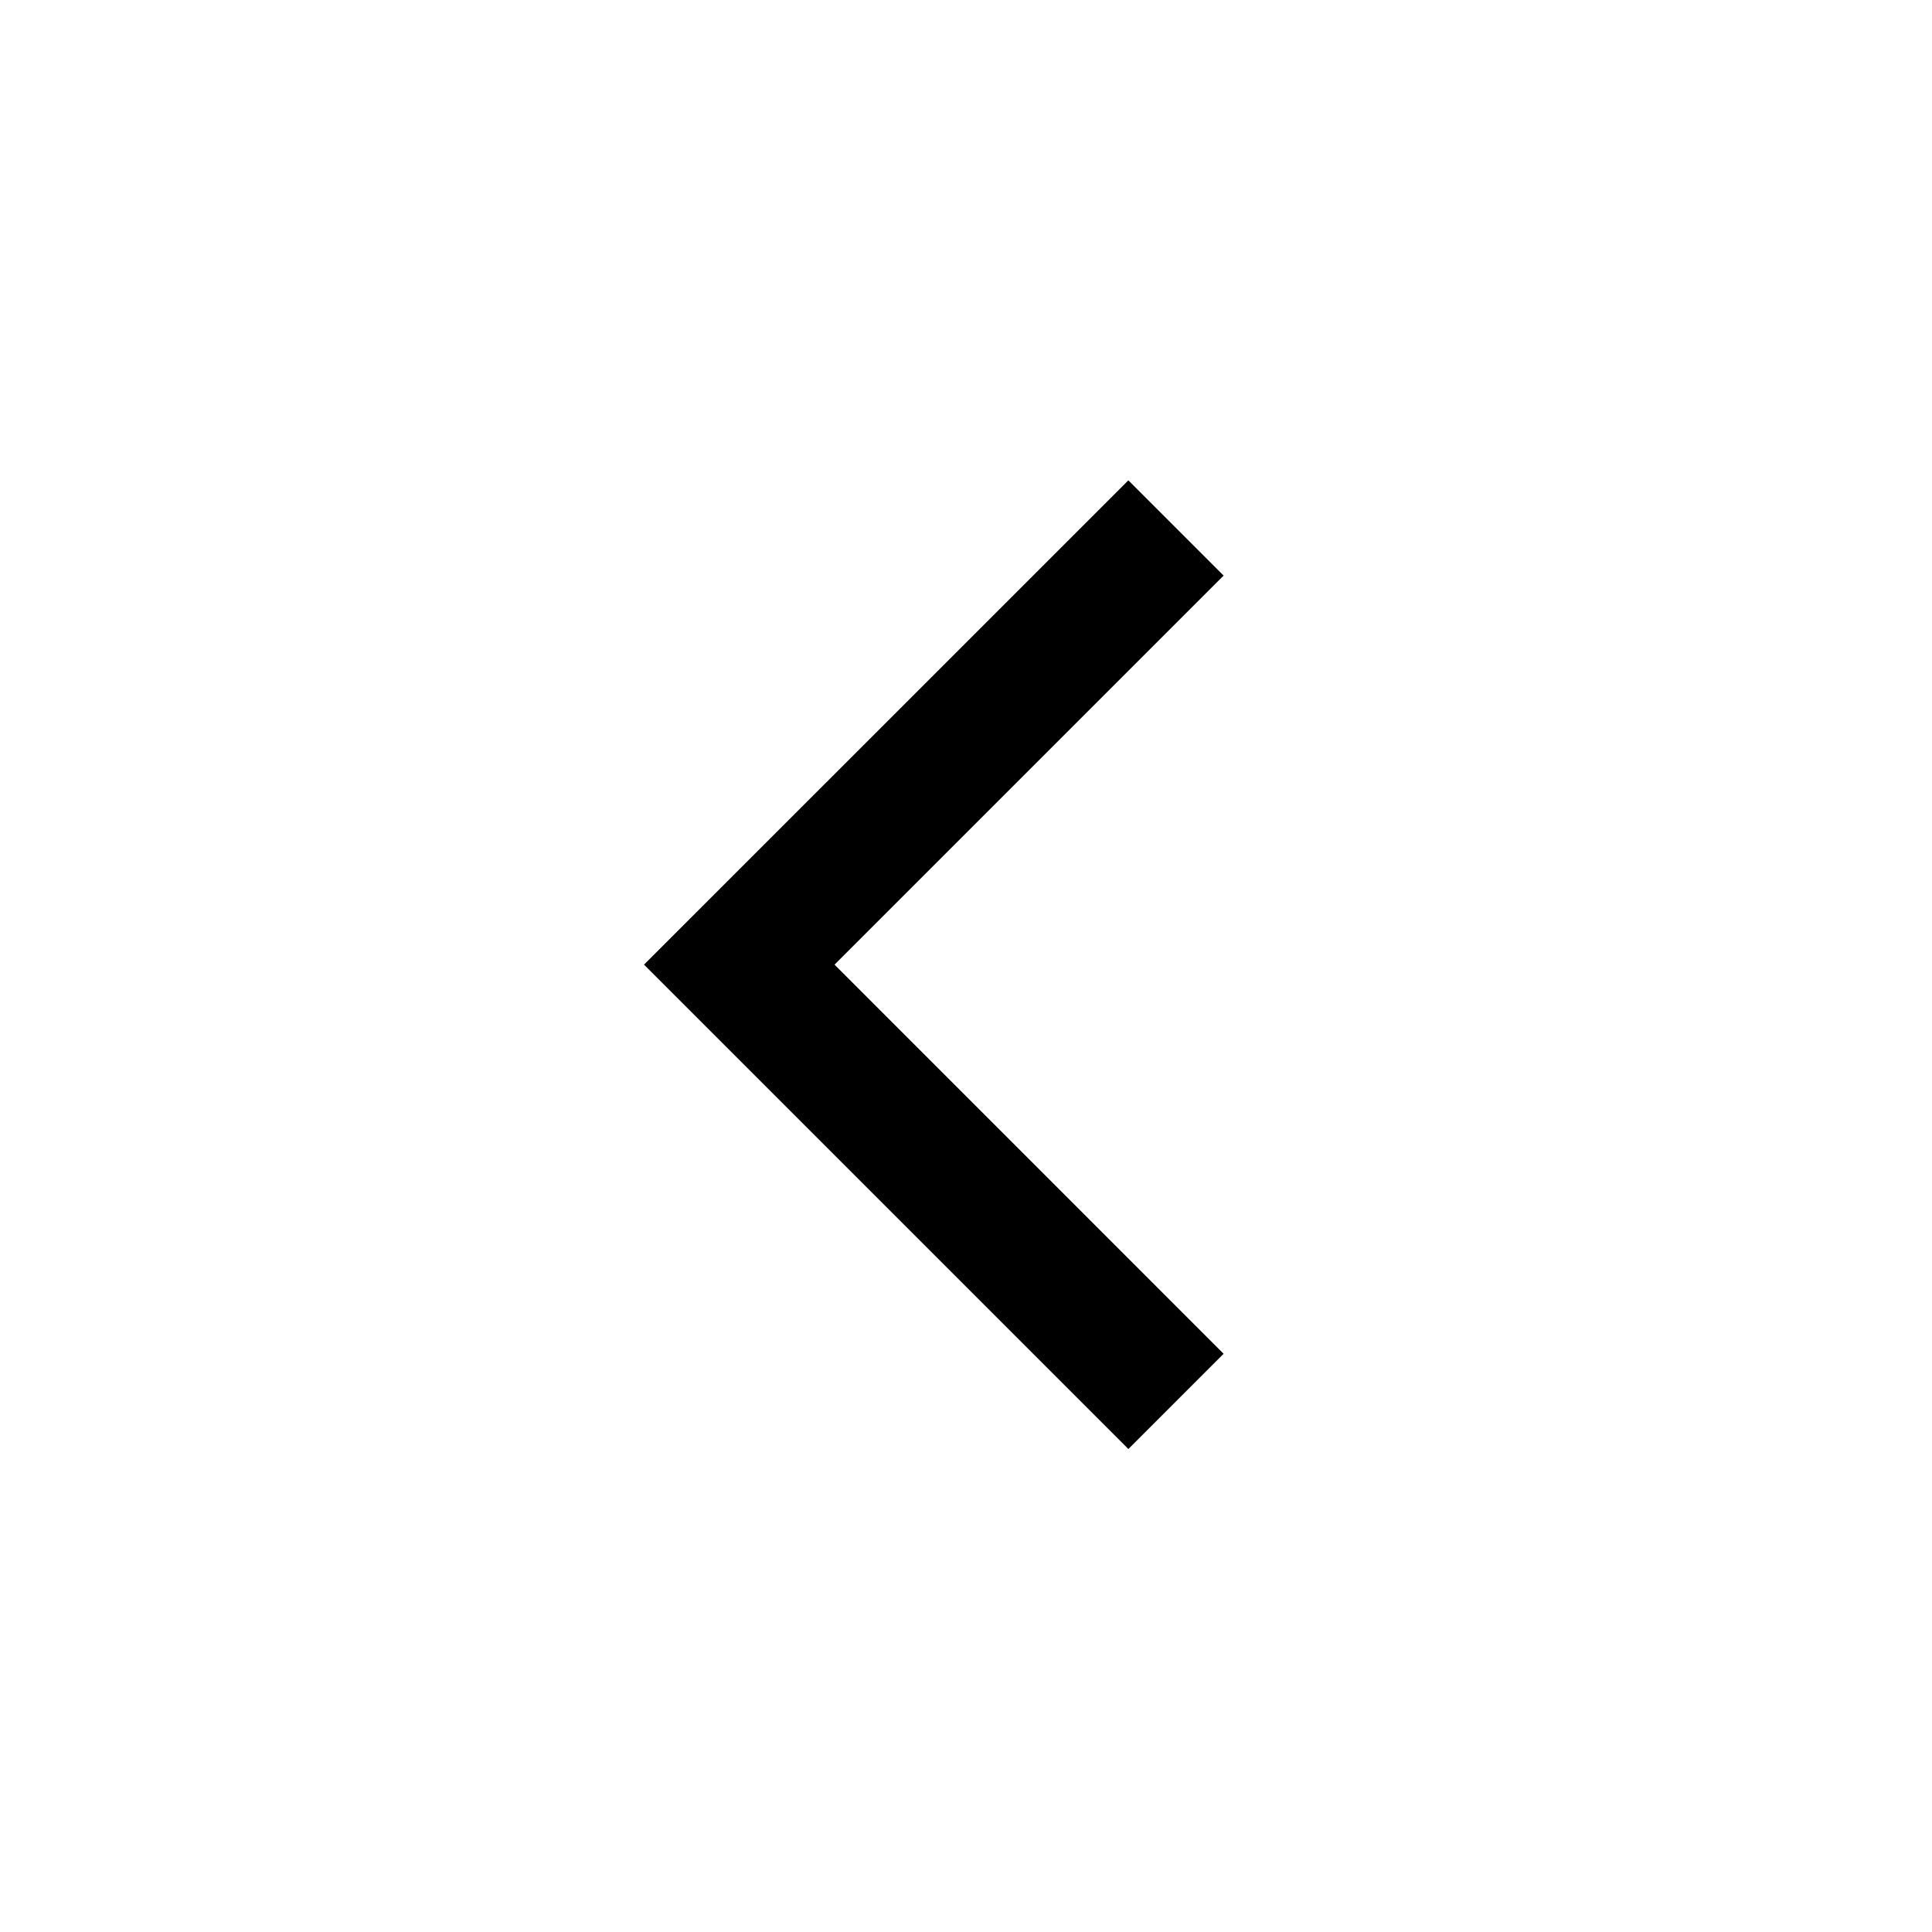 <svg width="24" height="24" viewBox="0 0 24 24" fill="none" xmlns="http://www.w3.org/2000/svg">
<mask id="mask0_5818_6961" style="mask-type:alpha" maskUnits="userSpaceOnUse" x="0" y="0" width="24" height="24">
<rect width="24" height="24" fill="#D9D9D9"/>
</mask>
<g mask="url(#mask0_5818_6961)">
<path d="M14.017 18L8 11.983L14.017 5.967L15.2 7.15L10.367 11.983L15.2 16.817L14.017 18Z" fill="black"/>
</g>
</svg>

